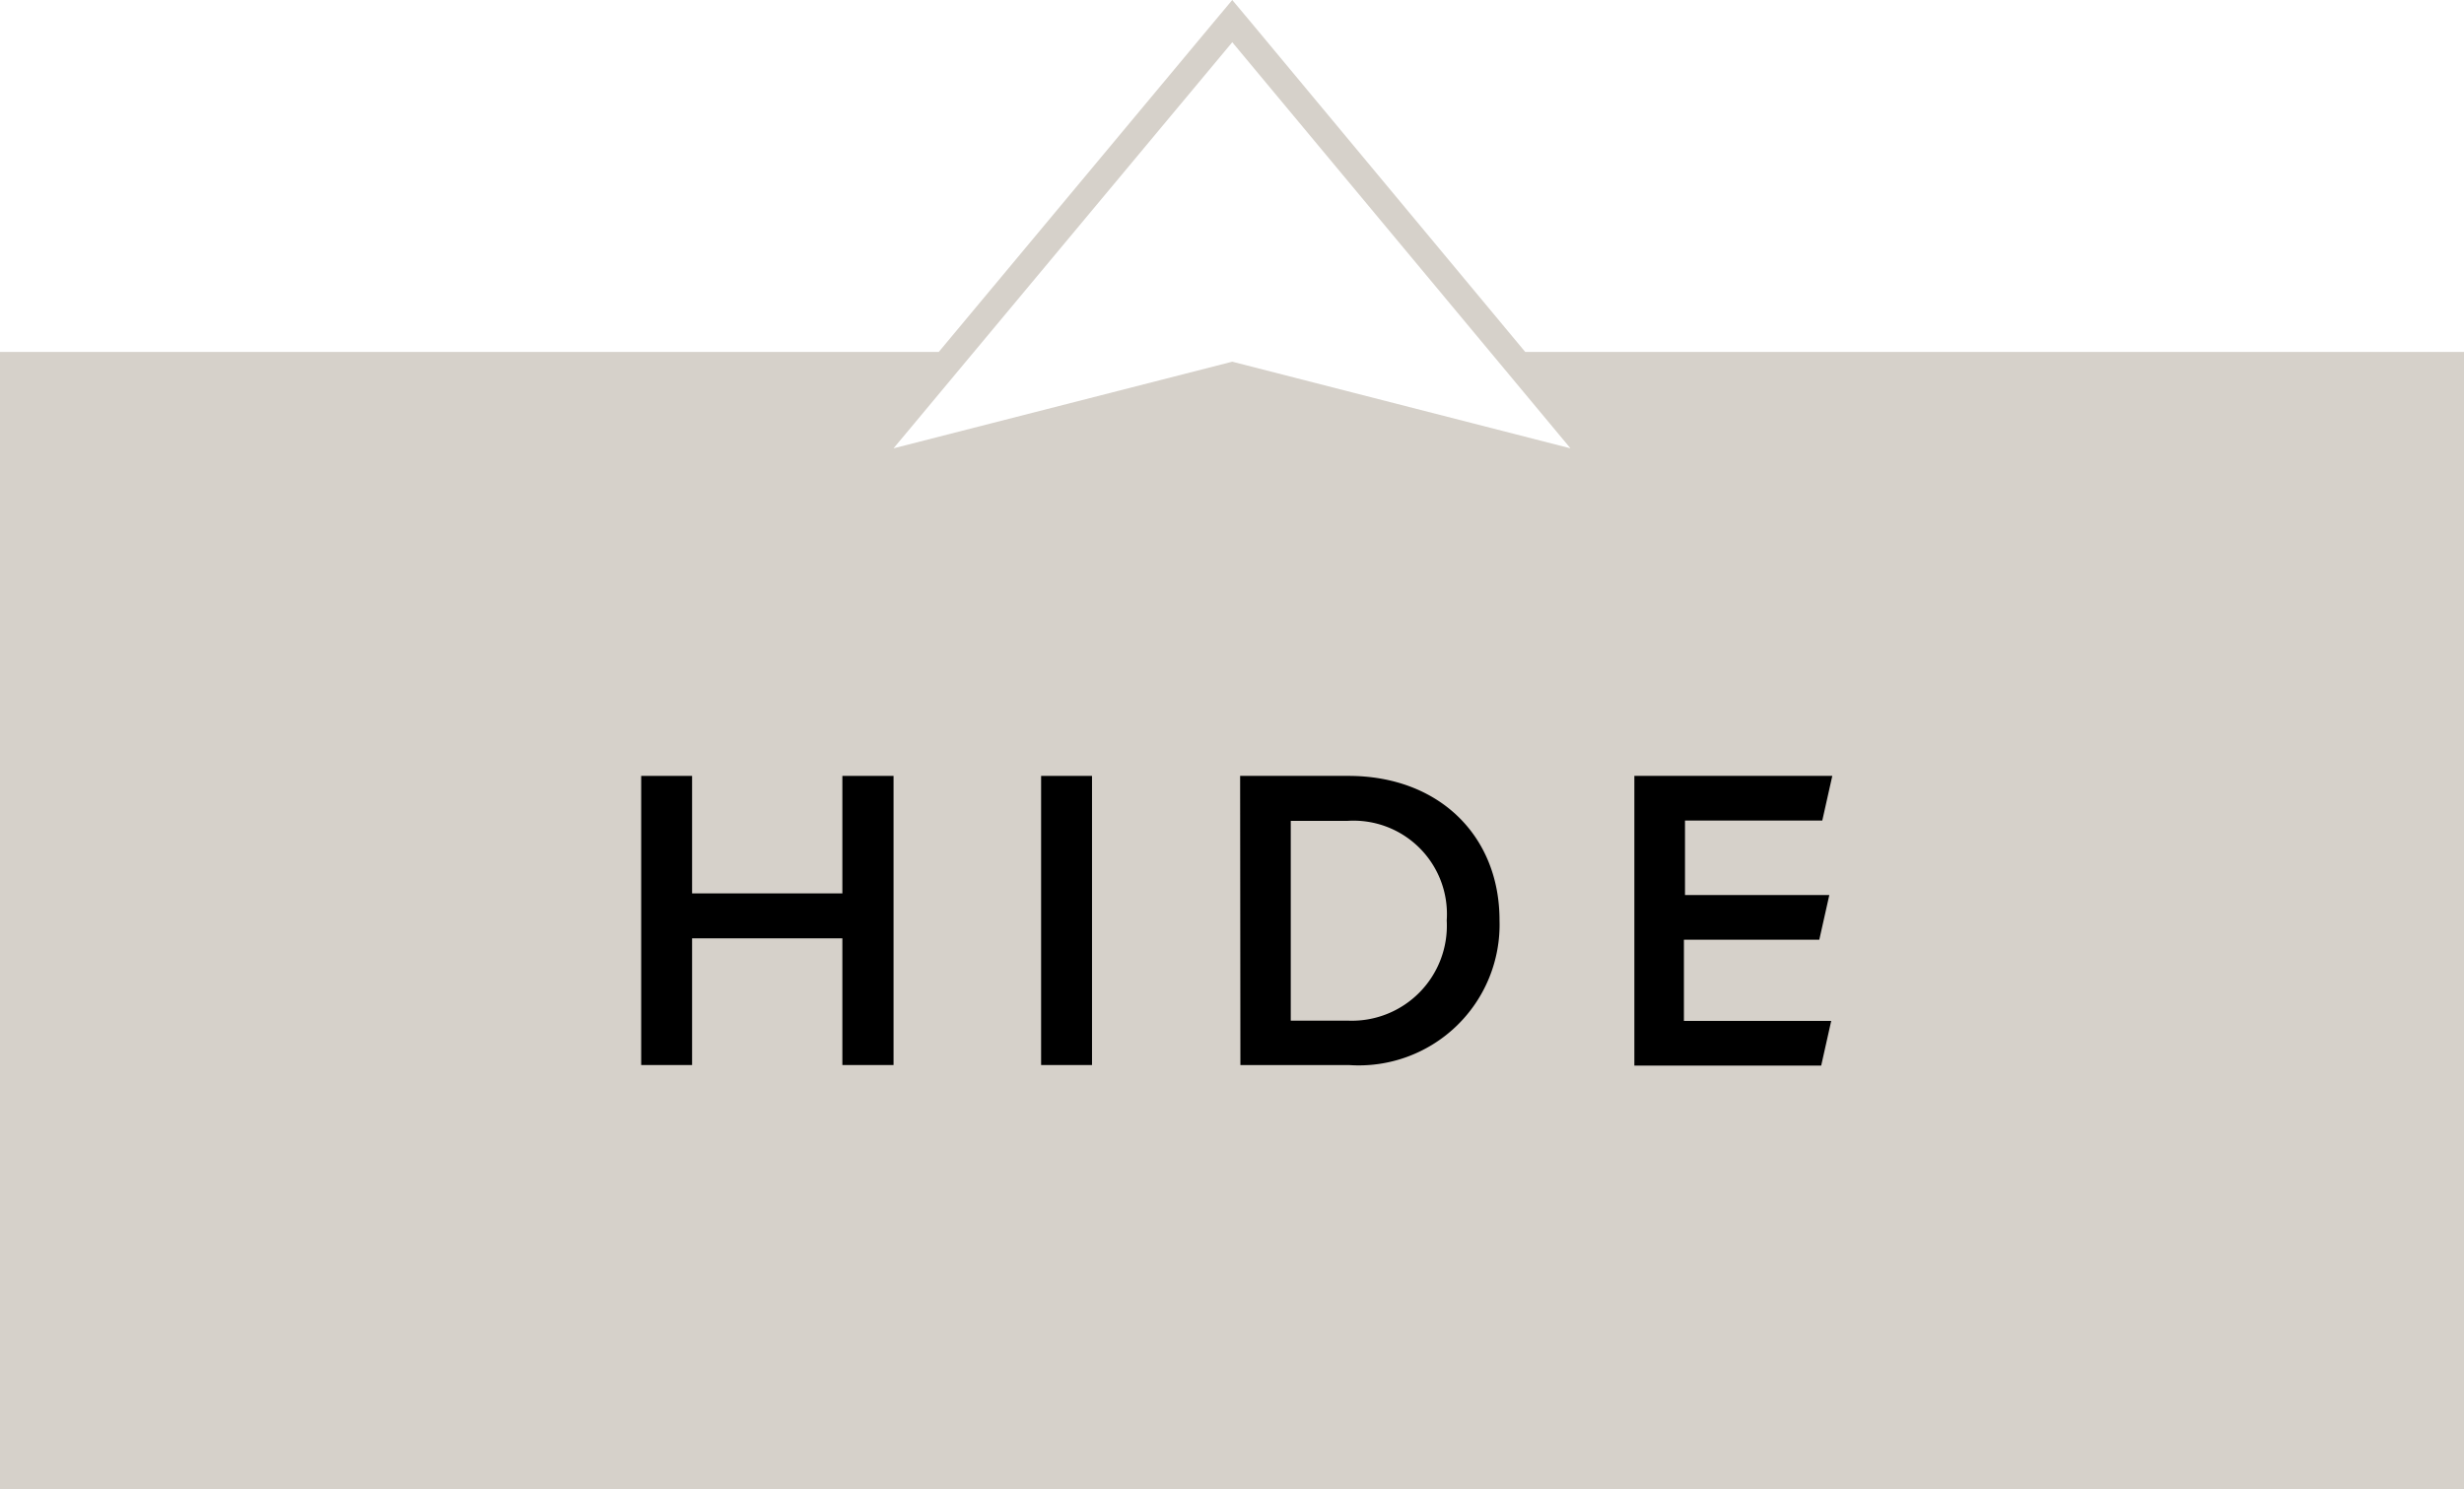 <svg id="Layer_1" data-name="Layer 1" xmlns="http://www.w3.org/2000/svg" viewBox="0 0 91 55"><defs><style>.cls-1{fill:#d6d1ca;}</style></defs><title>Knappar</title><path class="cls-1" d="M56.33,13,46.28.92,45.51,0l-.77.92L34.67,13H0V55H91V13ZM45.51,1.56,58,16.56l-12.49-3.2L33,16.56Z"/><path d="M31.11,34.66H25.56v4.68H23.68V28.66h1.88V33h5.55V28.66H33V39.34H31.11Z"/><path d="M38.45,28.66h1.88V39.34H38.45Z"/><path d="M45.8,28.66h4c3.34,0,5.58,2.21,5.58,5.33a5.2,5.2,0,0,1-5.57,5.35h-4ZM53.43,34a3.45,3.45,0,0,0-3.65-3.68H47.67v7.38h2.1A3.51,3.51,0,0,0,53.43,34Z"/><path d="M60.36,28.66h7.31l-.37,1.65H62.23v2.75h5.33l-.37,1.65h-5v3h5.44l-.37,1.65H60.36Z"/></svg>